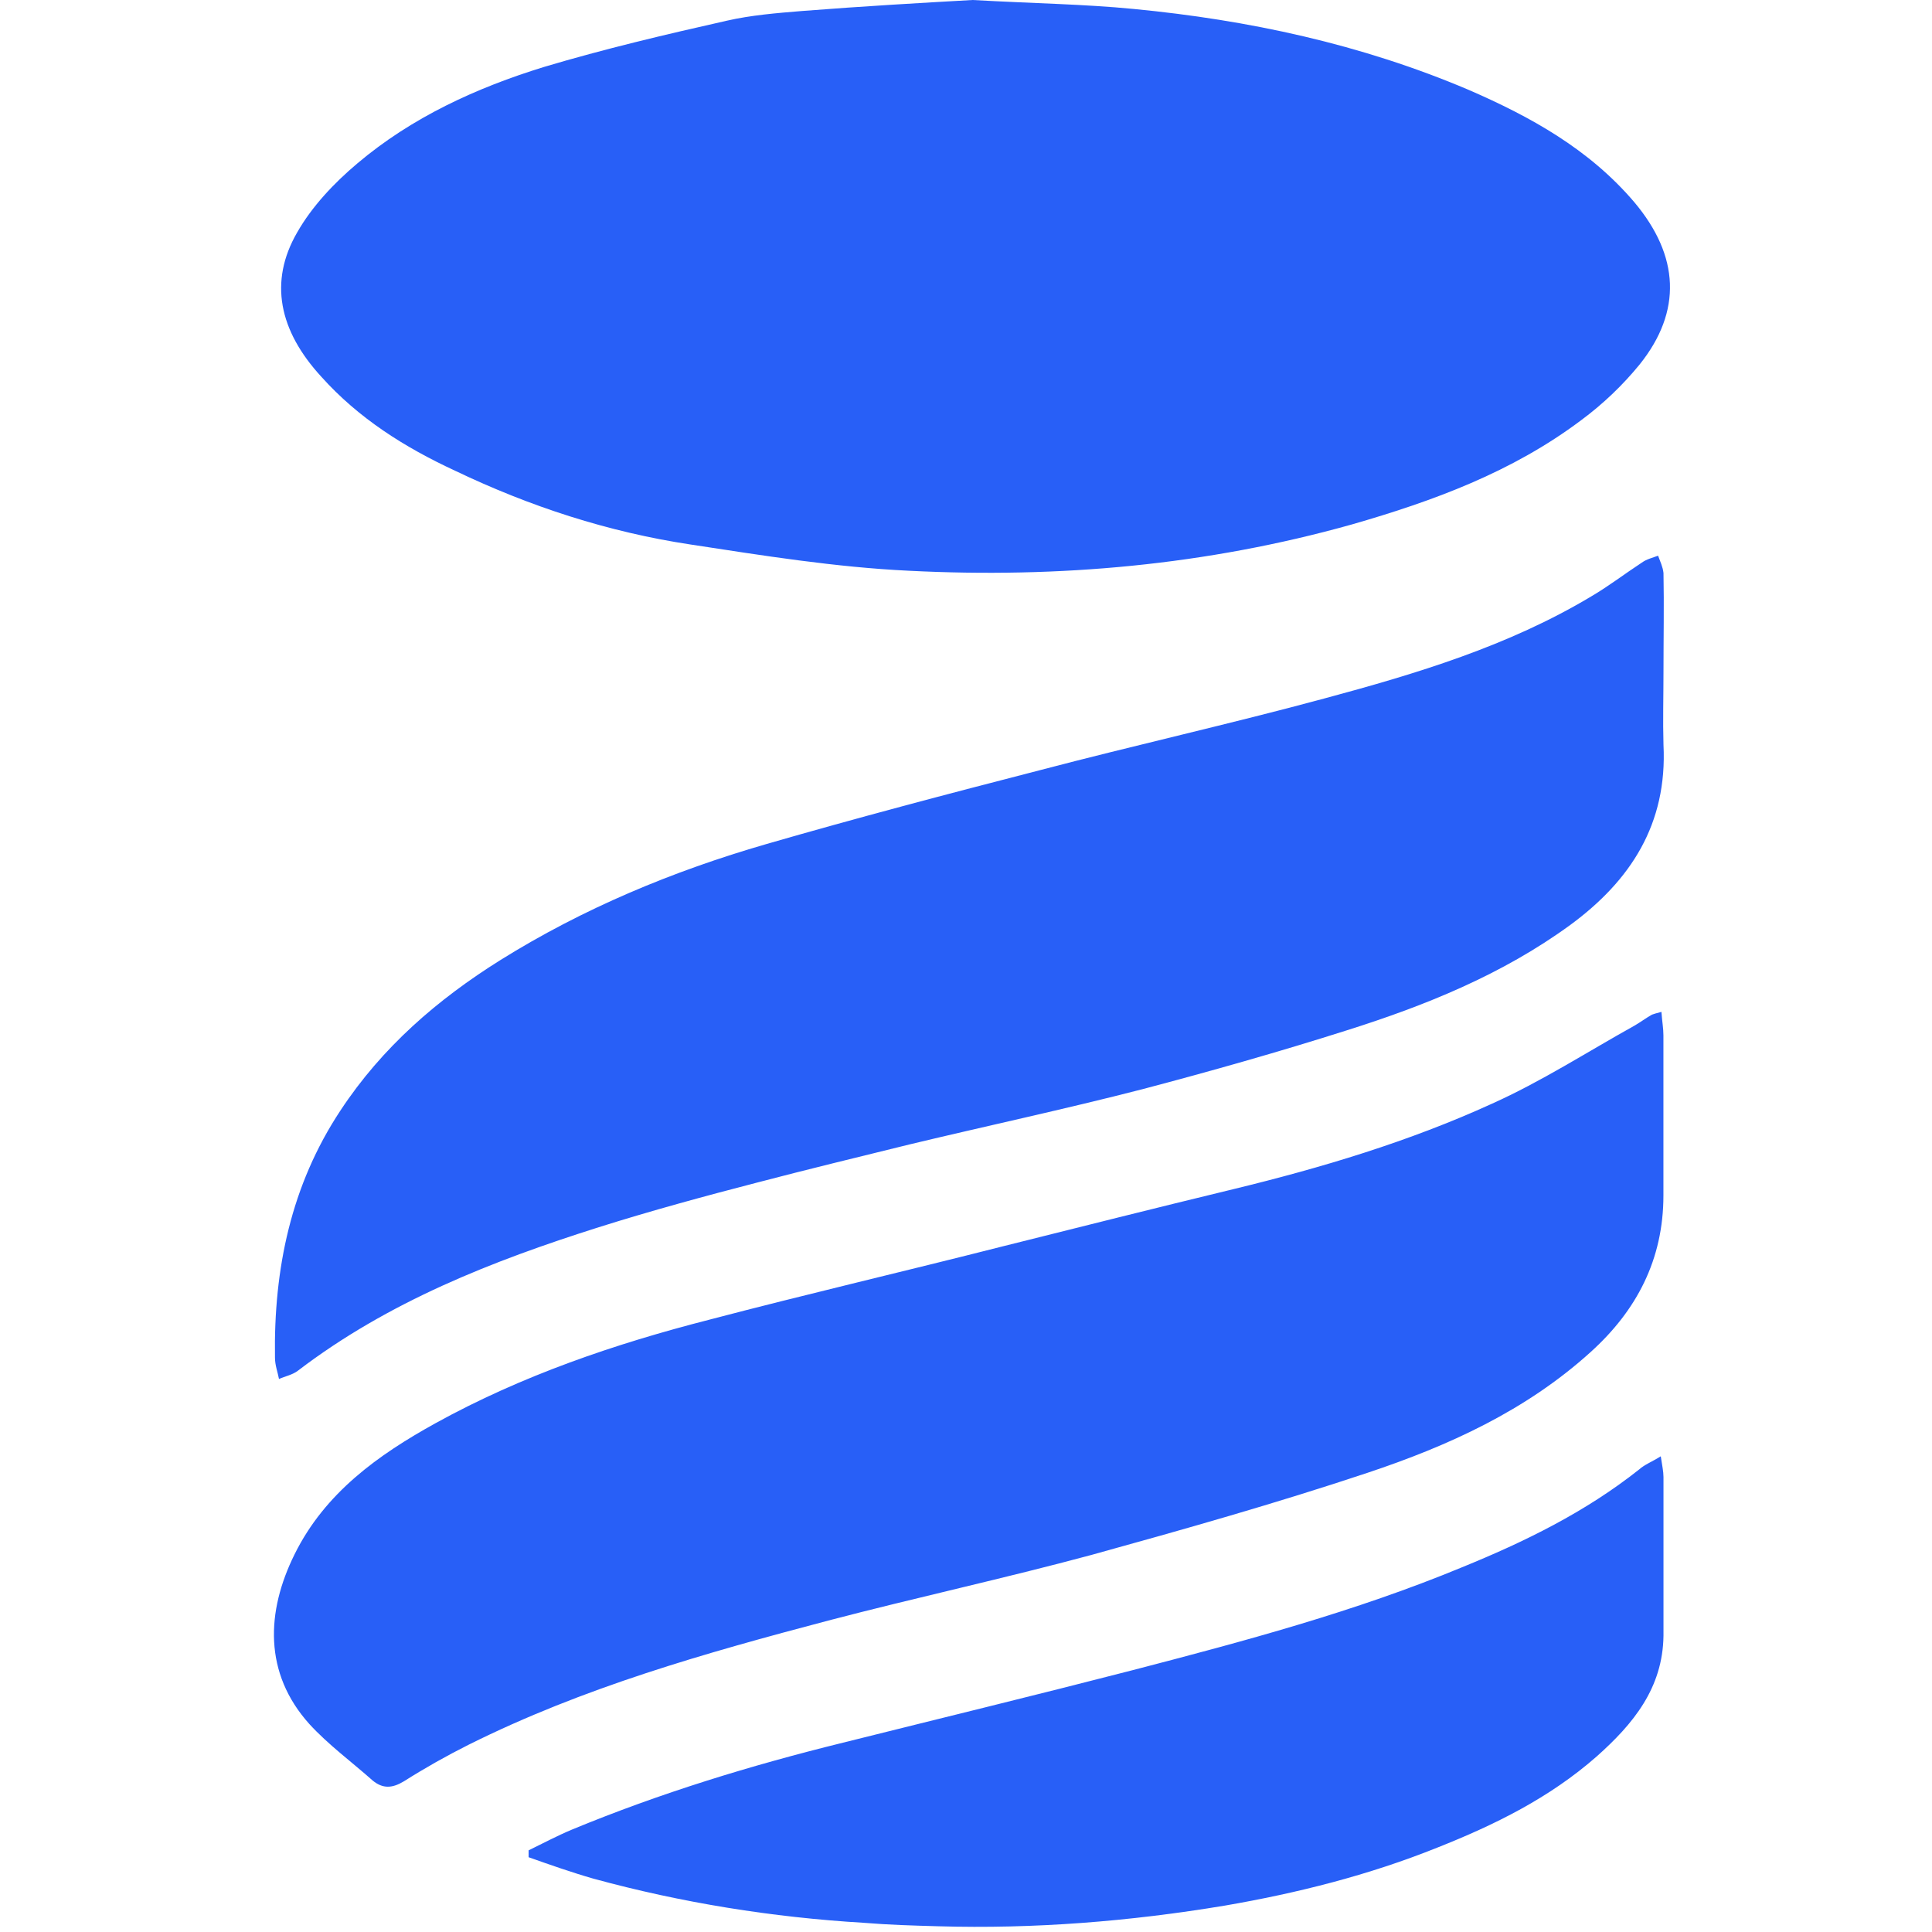 <?xml version="1.0"?>
<svg xmlns="http://www.w3.org/2000/svg" width="64" height="64" viewBox="0 0 64 64" fill="none">
<g clip-path="url(#clip0_5676_15259)">
<path d="M32.215 0C34.271 0.115 35.924 0.137 37.556 0.297C41.355 0.662 45.088 1.463 48.642 2.973C50.697 3.864 52.642 4.938 54.14 6.699C55.636 8.48 55.726 10.31 54.318 12.07C53.75 12.766 53.097 13.388 52.375 13.922C50.093 15.637 47.48 16.598 44.775 17.375C39.97 18.723 35.076 19.158 30.113 18.907C27.677 18.791 25.263 18.402 22.873 18.037C20.146 17.625 17.552 16.779 15.072 15.592C13.396 14.815 11.877 13.854 10.646 12.482C9.238 10.951 8.904 9.328 9.841 7.705C10.334 6.836 11.072 6.059 11.832 5.418C13.642 3.886 15.787 2.905 18.023 2.217C20.011 1.623 22.045 1.143 24.08 0.685C24.885 0.501 25.732 0.433 26.56 0.365C28.593 0.205 30.605 0.091 32.215 0ZM55.037 33.52C55.06 33.84 55.103 34.069 55.103 34.297V39.599C55.103 41.727 54.211 43.418 52.691 44.789C50.545 46.733 47.974 47.898 45.293 48.791C42.275 49.797 39.213 50.664 36.152 51.51C33.269 52.287 30.318 52.928 27.435 53.684C23.367 54.758 19.322 55.901 15.523 57.797C14.788 58.166 14.072 58.57 13.377 59.01C12.998 59.239 12.685 59.26 12.349 58.986C11.656 58.369 10.875 57.797 10.248 57.111C8.728 55.42 8.818 53.385 9.758 51.489C10.763 49.453 12.527 48.196 14.428 47.145C17.289 45.566 20.373 44.516 23.502 43.715C26.72 42.87 29.961 42.115 33.201 41.291C35.75 40.653 38.297 40.011 40.846 39.395C43.773 38.685 46.677 37.816 49.427 36.56C51.058 35.828 52.58 34.846 54.142 33.977C54.344 33.861 54.523 33.724 54.724 33.611C54.791 33.588 54.859 33.565 55.037 33.52ZM55.105 22.271C55.105 23.07 55.082 23.872 55.105 24.672C55.238 27.301 54.01 29.176 52.019 30.639C49.763 32.285 47.214 33.312 44.599 34.136C42.365 34.846 40.107 35.484 37.849 36.08C35.281 36.742 32.711 37.291 30.14 37.908C28.463 38.321 26.765 38.733 25.111 39.166C23.345 39.623 21.58 40.103 19.836 40.653C16.304 41.772 12.863 43.121 9.869 45.406C9.689 45.545 9.443 45.59 9.242 45.681C9.199 45.453 9.109 45.224 9.109 44.972C9.064 42.023 9.644 39.258 11.277 36.788C12.662 34.685 14.494 33.108 16.574 31.805C19.322 30.09 22.295 28.855 25.379 27.963C28.375 27.096 31.414 26.295 34.431 25.518C37.56 24.695 40.734 23.986 43.863 23.14C46.923 22.317 49.965 21.402 52.713 19.756C53.295 19.414 53.83 19.002 54.388 18.637C54.547 18.521 54.746 18.477 54.926 18.408C54.992 18.59 55.082 18.773 55.105 18.979C55.127 20.055 55.105 21.151 55.105 22.271ZM55.015 48.242C55.06 48.539 55.105 48.744 55.105 48.928V54.185C55.082 55.924 54.099 57.111 52.892 58.185C51.328 59.559 49.517 60.449 47.617 61.203C45.337 62.119 42.969 62.713 40.578 63.125C37.426 63.65 34.252 63.903 31.078 63.81C30.252 63.787 29.447 63.764 28.621 63.696C25.58 63.514 22.586 63.033 19.658 62.233C18.943 62.028 18.226 61.776 17.511 61.523V61.295C17.982 61.066 18.451 60.815 18.943 60.609C21.871 59.398 24.865 58.483 27.927 57.728C31.123 56.929 34.318 56.153 37.515 55.328C41.203 54.369 44.89 53.385 48.422 51.922C50.5 51.076 52.512 50.094 54.301 48.676C54.478 48.516 54.724 48.424 55.015 48.242Z" fill="#285FF7"/>
</g>
<defs>
<clipPath id="clip0_5676_15259">
<rect width="64" height="64" fill="white"/>
</clipPath>
</defs>
</svg>
